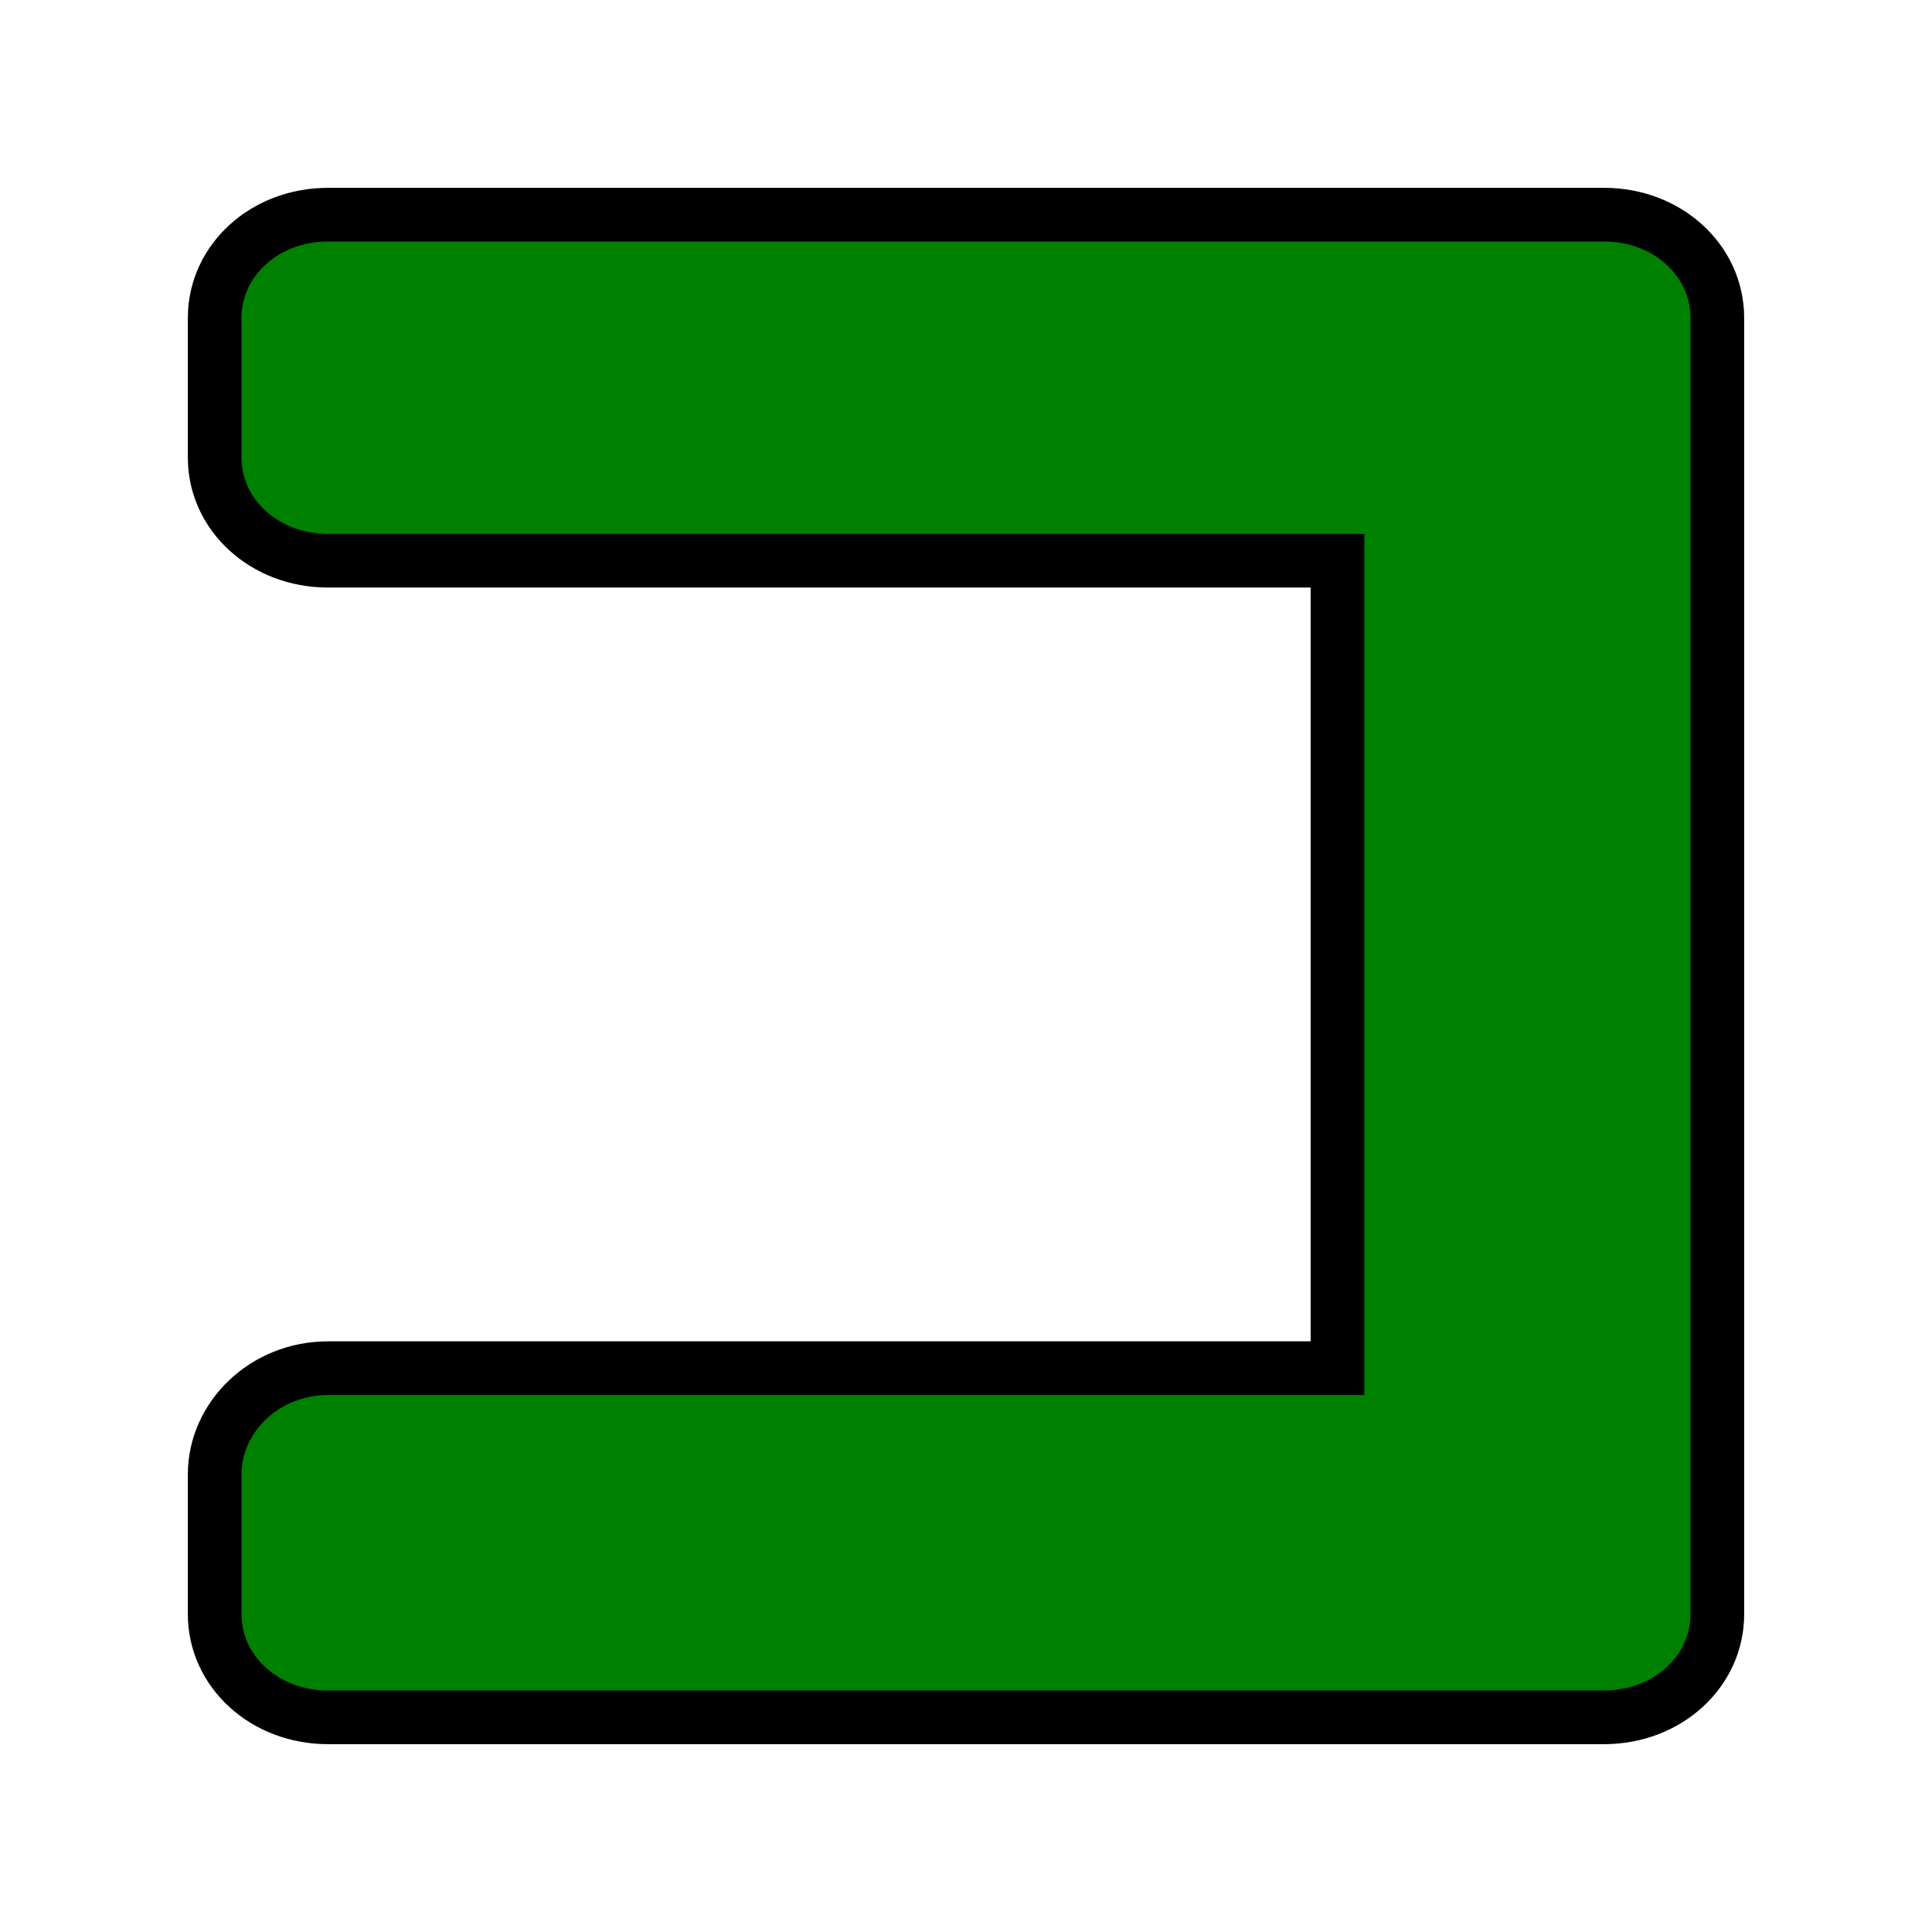 <?xml version="1.0" encoding="UTF-8" standalone="no"?>
<!-- Created with Inkscape (http://www.inkscape.org/) -->

<svg
   xmlns:dc="http://purl.org/dc/elements/1.1/"
   xmlns:cc="http://creativecommons.org/ns#"
   xmlns:rdf="http://www.w3.org/1999/02/22-rdf-syntax-ns#"
   xmlns:svg="http://www.w3.org/2000/svg"
   xmlns="http://www.w3.org/2000/svg"
   xmlns:sodipodi="http://sodipodi.sourceforge.net/DTD/sodipodi-0.dtd"
   xmlns:inkscape="http://www.inkscape.org/namespaces/inkscape"
   id="svg2"
   version="1.1"
   inkscape:version="0.47pre4 r22446"
   width="18"
   height="18"
   sodipodi:docname="out_up.svg">
  <defs
     id="defs6">
    <inkscape:perspective
       sodipodi:type="inkscape:persp3d"
       inkscape:vp_x="0 : 0.5 : 1"
       inkscape:vp_y="0 : 1000 : 0"
       inkscape:vp_z="1 : 0.5 : 1"
       inkscape:persp3d-origin="0.5 : 0.33333333 : 1"
       id="perspective10" />
  </defs>
  <sodipodi:namedview
     pagecolor="#ffffff"
     bordercolor="#092340"
     borderopacity="1"
     objecttolerance="10"
     gridtolerance="10"
     guidetolerance="10"
     inkscape:pageopacity="0"
     inkscape:pageshadow="2"
     inkscape:window-width="1280"
     inkscape:window-height="773"
     id="namedview4"
     showgrid="false"
     inkscape:zoom="13.111111"
     inkscape:cx="-20.288136"
     inkscape:cy="8.9999994"
     inkscape:window-x="0"
     inkscape:window-y="1"
     inkscape:window-maximized="1"
     inkscape:current-layer="svg2" />
  <path
     style="fill:#008000;fill-opacity:1;stroke:#000000;stroke-width:0.5;stroke-miterlimit:4;stroke-dasharray:none"
     d="M 14.945,2 C 15.533,2 16,2.425 16,2.962 l 0,0.622 0,0.679 0,10.154 0,0.622 C 16,15.575 15.533,16 14.945,16 L 3.055,16 C 2.467,16 2,15.575 2,15.038 l 0,-1.301 C 2,13.201 2.467,12.747 3.055,12.747 l 9.406,0 0,-7.523 -9.406,0 C 2.467,5.224 2,4.799 2,4.263 L 2,2.962 C 2,2.425 2.467,2 3.055,2 l 11.889,0 z"
     id="rect2818" />
</svg>
